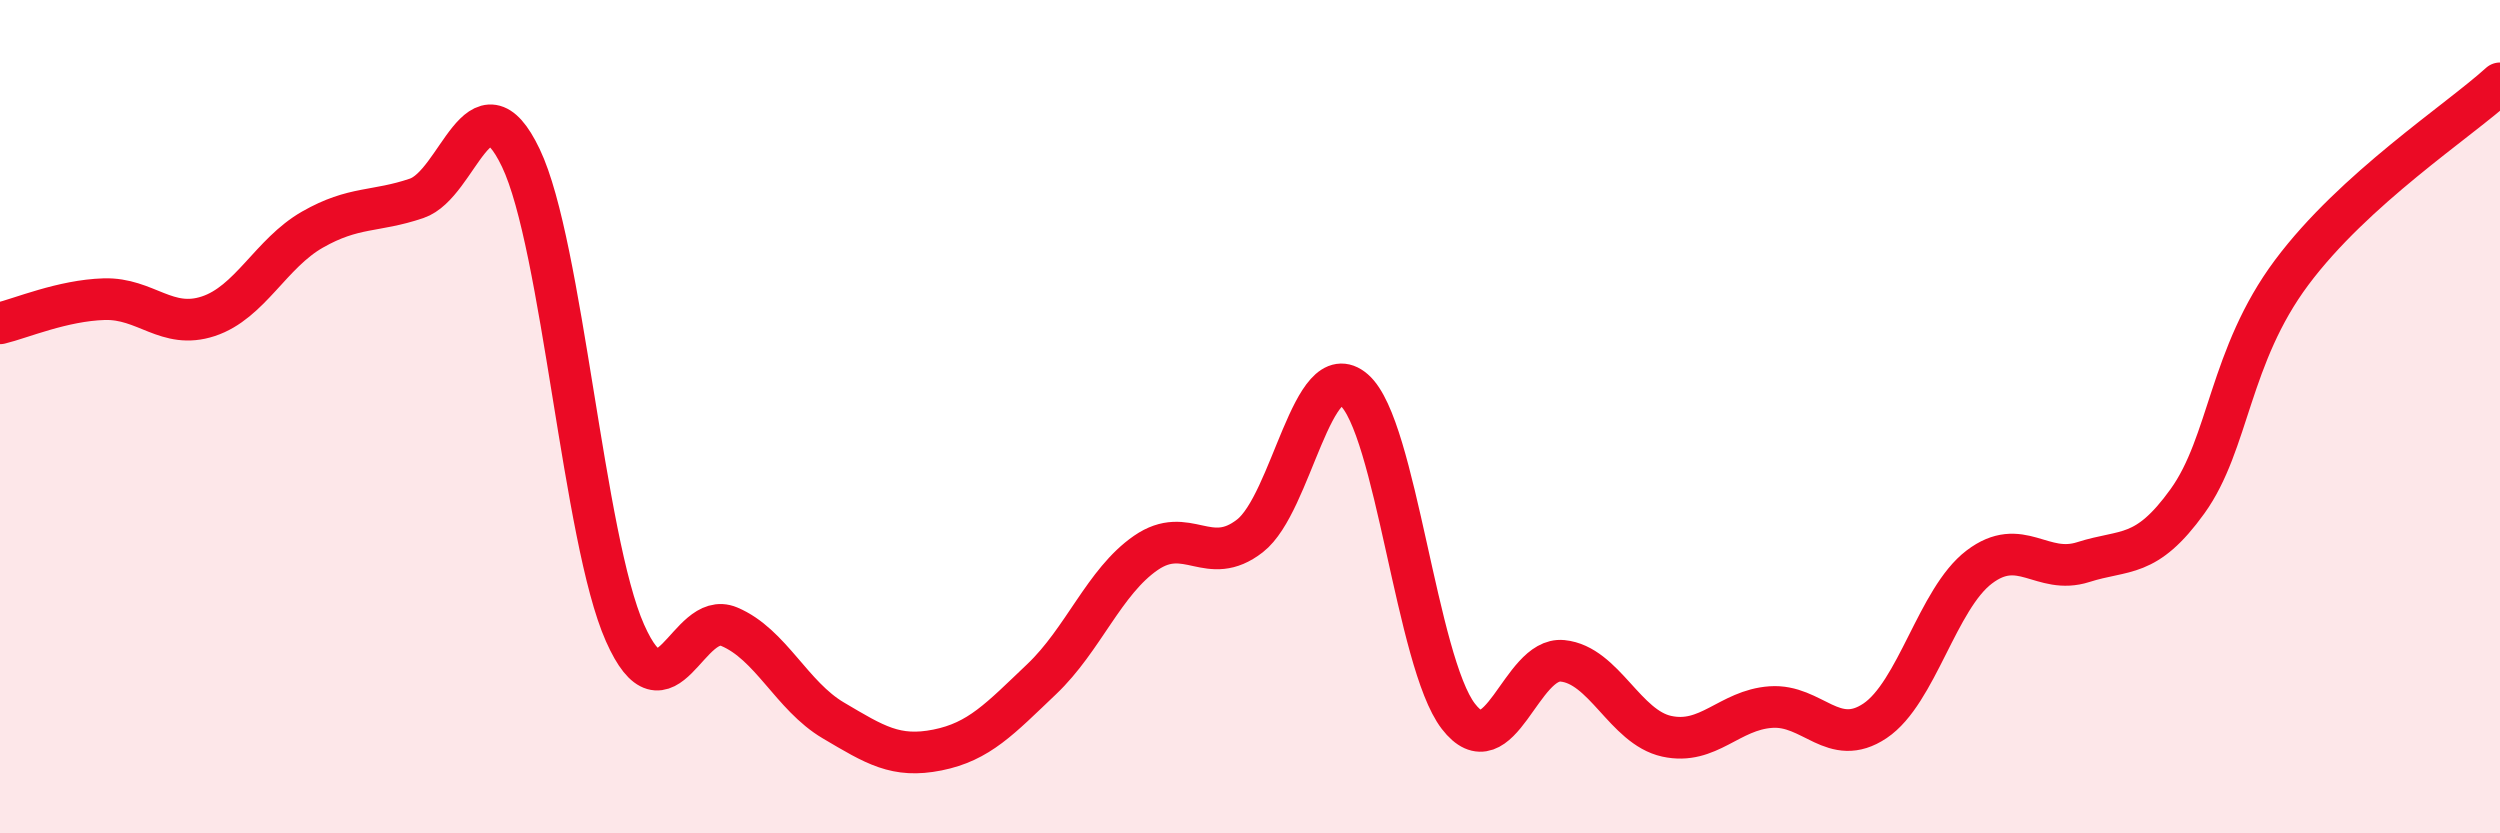
    <svg width="60" height="20" viewBox="0 0 60 20" xmlns="http://www.w3.org/2000/svg">
      <path
        d="M 0,7.76 C 0.5,7.64 1.5,7.21 2.5,7.18 C 3.5,7.15 4,7.92 5,7.59 C 6,7.26 6.5,6.08 7.5,5.51 C 8.5,4.94 9,5.1 10,4.76 C 11,4.42 11.5,1.7 12.5,3.79 C 13.5,5.88 14,12.94 15,15.19 C 16,17.44 16.5,14.62 17.5,15.04 C 18.5,15.46 19,16.7 20,17.29 C 21,17.88 21.5,18.2 22.5,18 C 23.5,17.8 24,17.25 25,16.3 C 26,15.35 26.5,13.96 27.5,13.27 C 28.5,12.58 29,13.64 30,12.86 C 31,12.08 31.5,8.49 32.5,9.36 C 33.5,10.23 34,15.89 35,17.19 C 36,18.49 36.5,15.76 37.5,15.86 C 38.5,15.96 39,17.45 40,17.67 C 41,17.89 41.5,17.04 42.5,16.97 C 43.5,16.9 44,17.97 45,17.3 C 46,16.63 46.5,14.37 47.5,13.61 C 48.5,12.85 49,13.81 50,13.49 C 51,13.17 51.5,13.42 52.5,12.03 C 53.5,10.64 53.5,8.55 55,6.54 C 56.5,4.53 59,2.91 60,2L60 20L0 20Z"
        fill="#EB0A25"
        opacity="0.1"
        stroke-linecap="round"
        stroke-linejoin="round"
      />
      <path
        d="M 0,7.76 C 0.5,7.64 1.5,7.21 2.5,7.18 C 3.5,7.15 4,7.92 5,7.59 C 6,7.26 6.5,6.08 7.5,5.51 C 8.5,4.94 9,5.1 10,4.76 C 11,4.42 11.5,1.7 12.5,3.79 C 13.5,5.88 14,12.94 15,15.19 C 16,17.44 16.5,14.62 17.5,15.04 C 18.5,15.46 19,16.7 20,17.29 C 21,17.88 21.5,18.2 22.5,18 C 23.5,17.8 24,17.25 25,16.3 C 26,15.35 26.5,13.96 27.5,13.27 C 28.5,12.58 29,13.64 30,12.86 C 31,12.08 31.5,8.49 32.5,9.36 C 33.5,10.23 34,15.89 35,17.19 C 36,18.49 36.5,15.76 37.5,15.86 C 38.5,15.96 39,17.45 40,17.67 C 41,17.89 41.5,17.04 42.5,16.97 C 43.5,16.9 44,17.97 45,17.3 C 46,16.63 46.5,14.37 47.5,13.61 C 48.5,12.85 49,13.81 50,13.49 C 51,13.17 51.5,13.42 52.5,12.03 C 53.5,10.64 53.5,8.55 55,6.54 C 56.5,4.53 59,2.91 60,2"
        stroke="#EB0A25"
        stroke-width="1"
        fill="none"
        stroke-linecap="round"
        stroke-linejoin="round"
      />
    </svg>
  